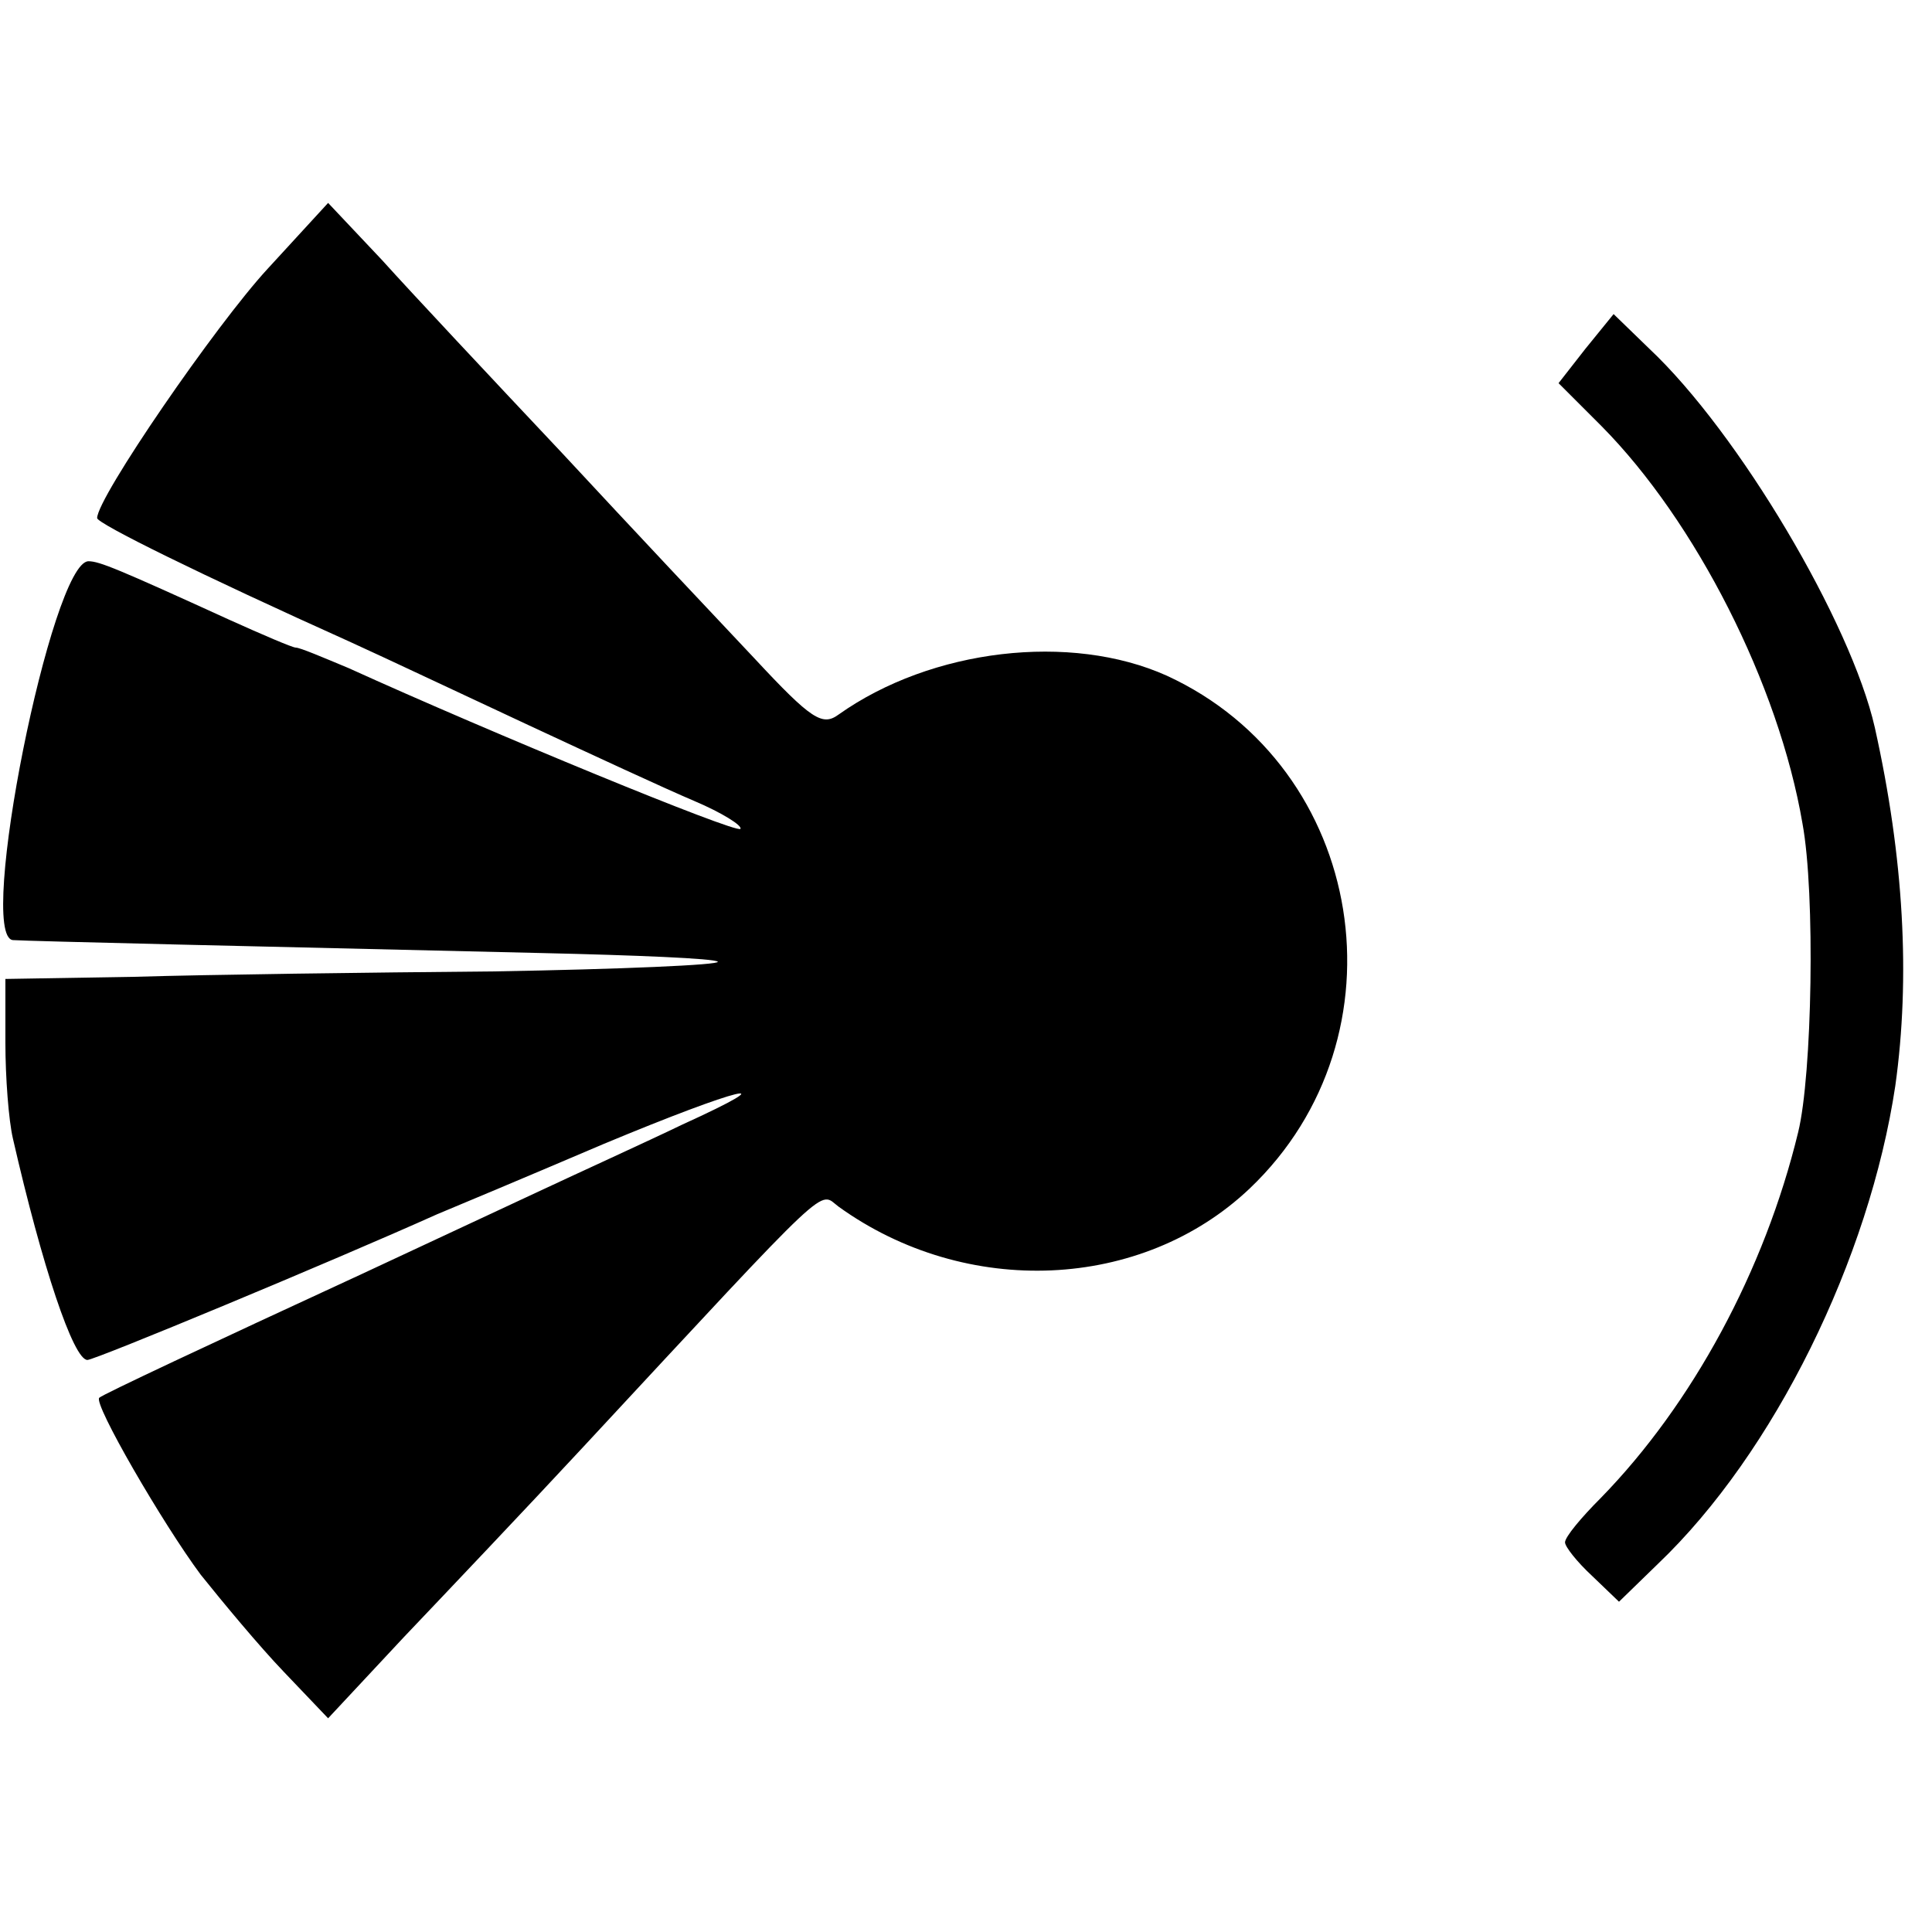 <?xml version="1.0" standalone="no"?>
<!DOCTYPE svg PUBLIC "-//W3C//DTD SVG 20010904//EN"
 "http://www.w3.org/TR/2001/REC-SVG-20010904/DTD/svg10.dtd">
<svg version="1.0" xmlns="http://www.w3.org/2000/svg"
 width="179pt" height="179pt" viewBox="0 0 179 179"
 preserveAspectRatio="xMidYMid meet">
<g transform="translate(0,179) scale(0.1,-0.1)"
fill="#000000" stroke="none">
<path d="M248 1541 c-48 -52 -158 -212 -158 -231 0 -5 95 -52 235 -115 33 -15
107 -50 165 -77 58 -27 127 -59 153 -70 26 -11 45 -23 43 -26 -5 -4 -231 89
-363 149 -24 10 -45 19 -49 19 -3 0 -31 12 -62 26 -103 47 -120 54 -130 54
-34 0 -104 -348 -70 -351 14 -1 231 -6 490 -12 87 -2 160 -5 163 -8 3 -3 -90
-7 -207 -9 -117 -1 -267 -3 -333 -5 l-120 -2 0 -59 c0 -32 3 -72 7 -89 27
-118 56 -205 69 -205 7 0 226 91 324 135 17 7 86 36 154 65 127 53 174 64 73
18 -31 -15 -97 -45 -146 -68 -49 -23 -116 -54 -150 -70 -143 -66 -241 -112
-244 -115 -6 -5 59 -117 94 -164 20 -25 54 -66 77 -90 l41 -43 70 75 c39 41
114 120 166 176 235 253 218 237 237 223 118 -85 281 -78 381 17 148 141 108
390 -77 475 -89 40 -218 25 -304 -36 -15 -11 -25 -5 -78 52 -34 36 -114 121
-178 190 -65 69 -140 149 -167 179 l-50 53 -56 -61z"/>
<path d="M1469 1467 l-25 -32 40 -40 c87 -88 164 -239 186 -368 12 -65 9 -233
-4 -286 -31 -128 -98 -252 -183 -339 -18 -18 -33 -36 -33 -41 0 -4 11 -18 25
-31 l25 -24 36 35 c108 103 196 283 220 443 14 100 8 211 -19 332 -22 97 -126
273 -209 351 l-33 32 -26 -32z"/>
</g>
</svg>
